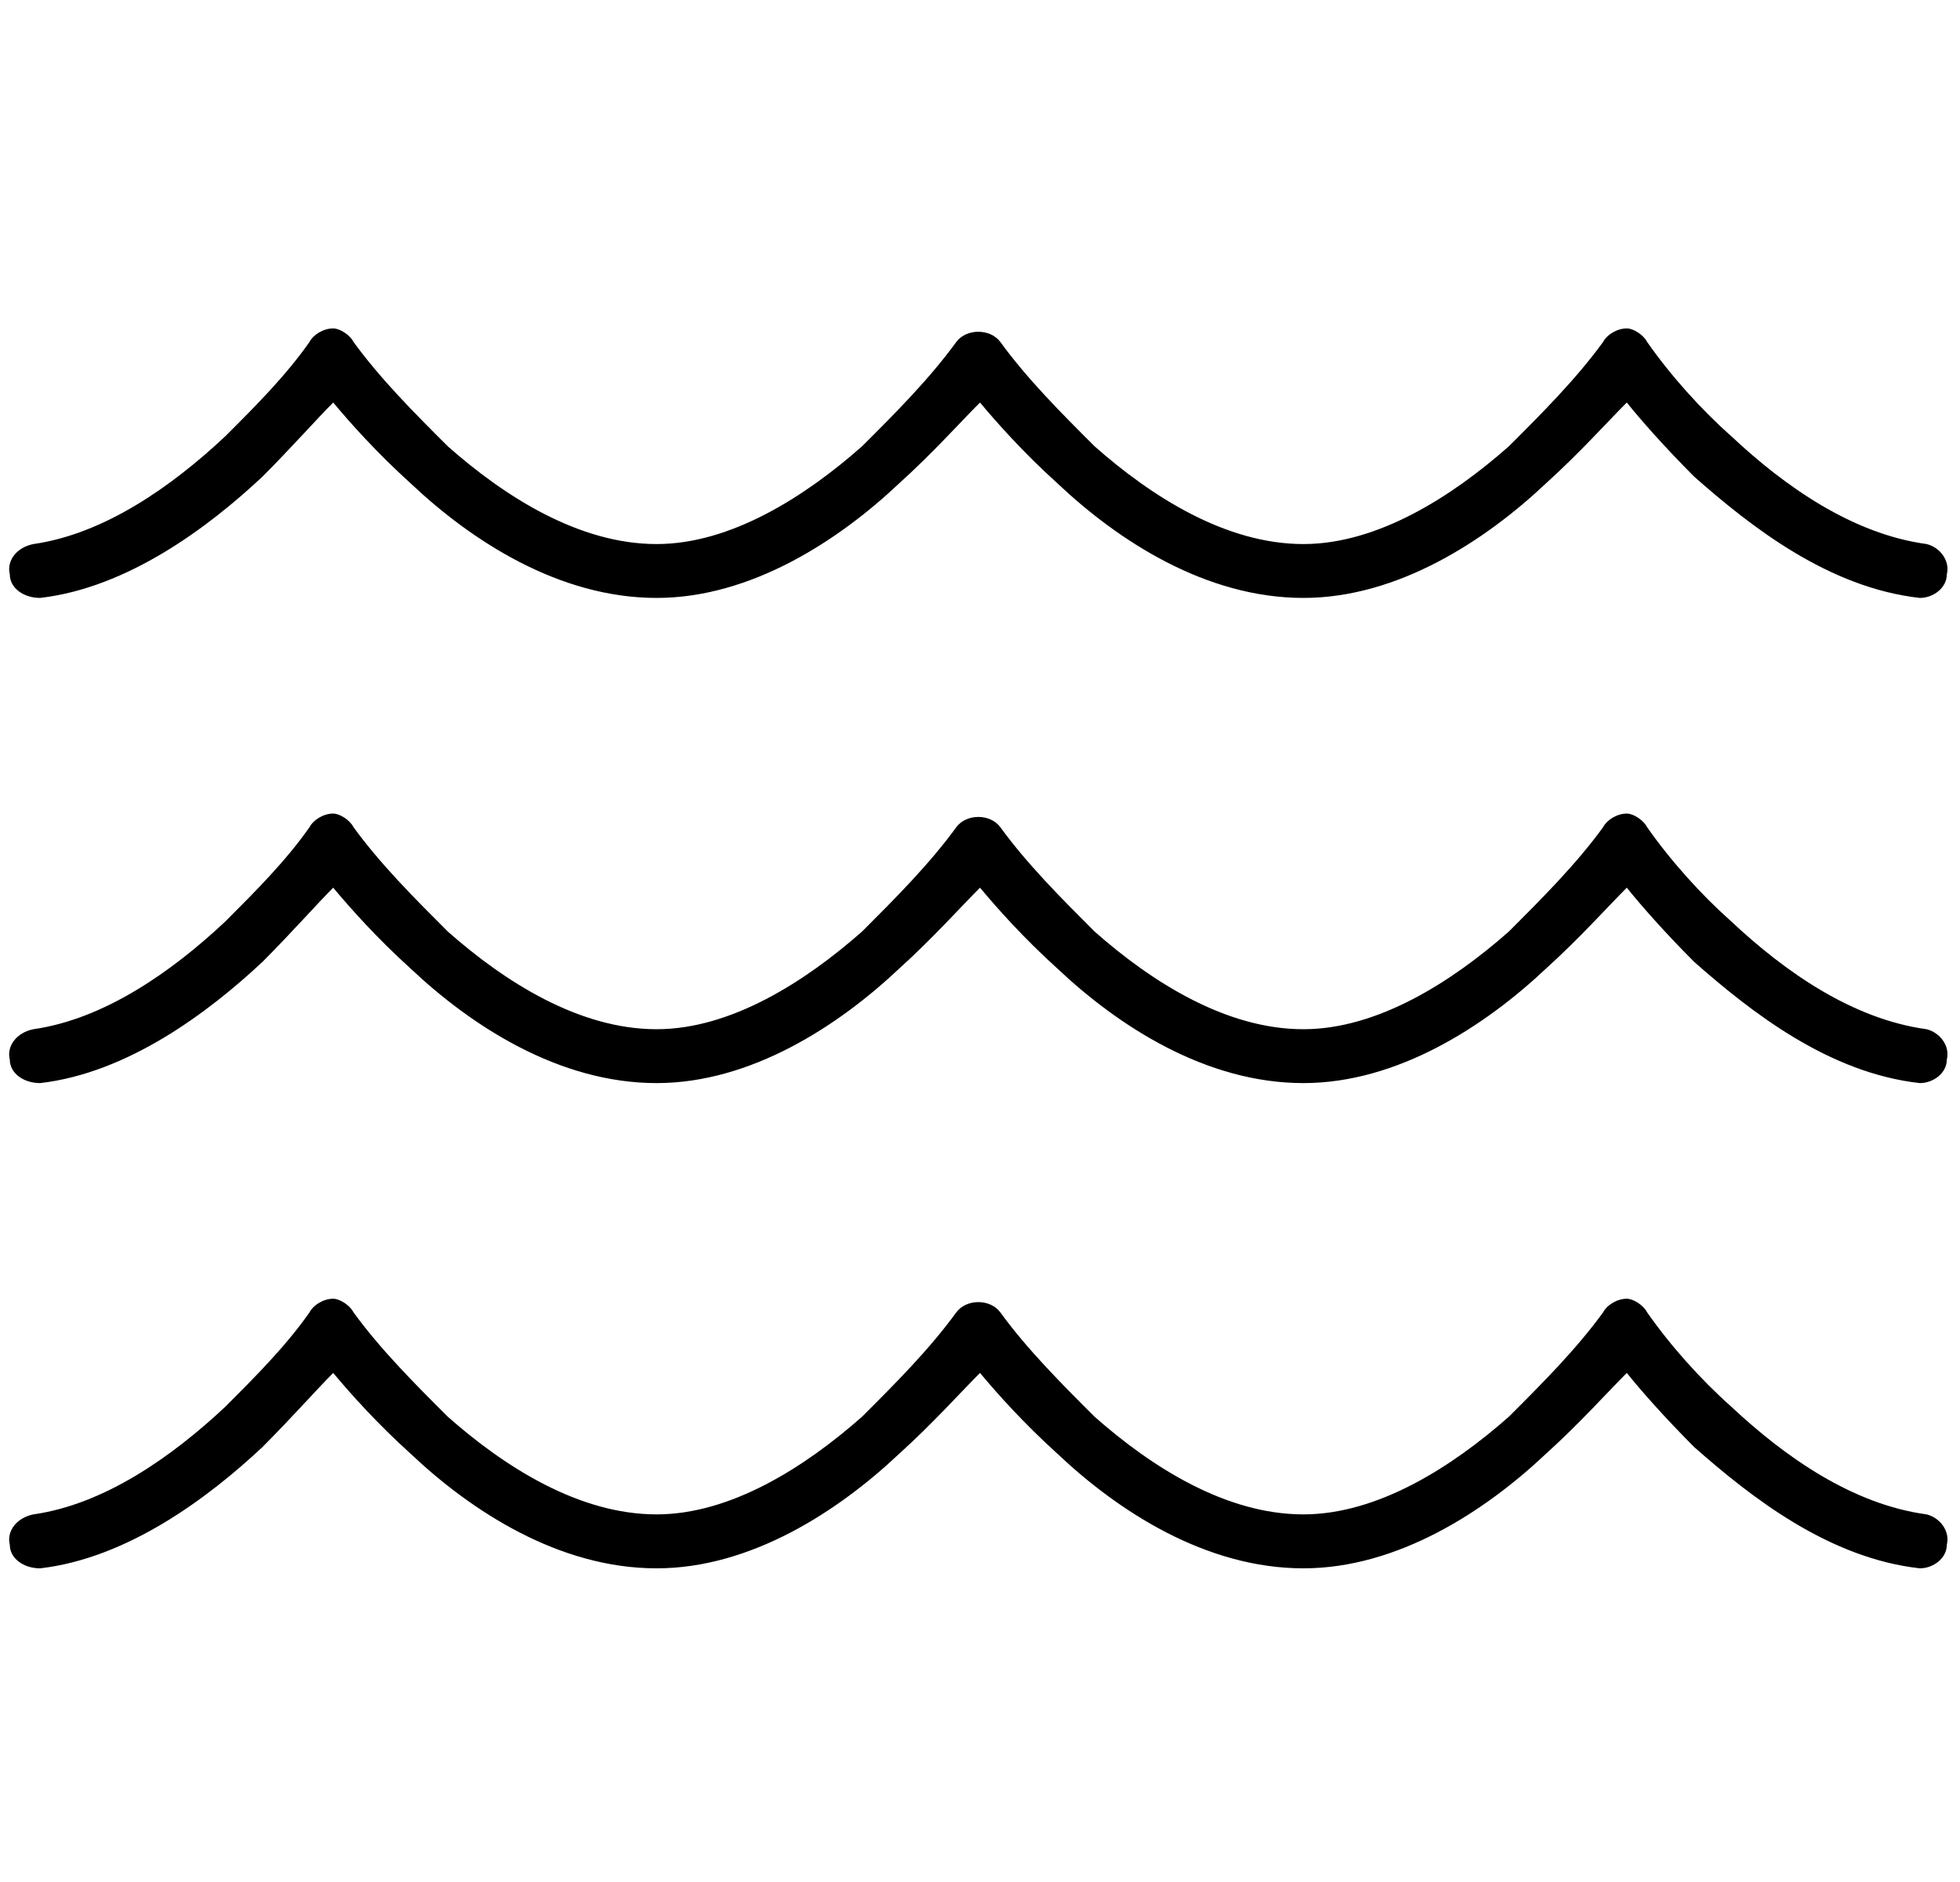 <svg width="25" height="24" viewBox="0 0 25 24" fill="none" xmlns="http://www.w3.org/2000/svg">
<path d="M13.961 5.691C14.691 6.336 15.637 6.938 16.625 6.938C17.57 6.938 18.516 6.336 19.246 5.691C19.676 5.262 20.105 4.832 20.449 4.359C20.492 4.273 20.621 4.188 20.75 4.188C20.836 4.188 20.965 4.273 21.008 4.359C21.309 4.789 21.695 5.219 22.082 5.562C22.77 6.207 23.629 6.809 24.574 6.938C24.746 6.98 24.875 7.152 24.832 7.324C24.832 7.496 24.66 7.625 24.488 7.625C23.328 7.496 22.34 6.723 21.609 6.078C21.223 5.691 20.922 5.348 20.75 5.133C20.492 5.391 20.148 5.777 19.719 6.164C18.945 6.895 17.828 7.625 16.625 7.625C15.379 7.625 14.262 6.895 13.488 6.164C13.059 5.777 12.715 5.391 12.5 5.133C12.242 5.391 11.898 5.777 11.469 6.164C10.695 6.895 9.578 7.625 8.375 7.625C7.129 7.625 6.012 6.895 5.238 6.164C4.809 5.777 4.465 5.391 4.25 5.133C4.035 5.348 3.734 5.691 3.348 6.078C2.66 6.723 1.629 7.496 0.512 7.625C0.297 7.625 0.125 7.496 0.125 7.324C0.082 7.152 0.211 6.98 0.426 6.938C1.328 6.809 2.188 6.207 2.875 5.562C3.262 5.176 3.648 4.789 3.949 4.359C3.992 4.273 4.121 4.188 4.25 4.188C4.336 4.188 4.465 4.273 4.508 4.359C4.852 4.832 5.281 5.262 5.711 5.691C6.441 6.336 7.387 6.938 8.375 6.938C9.32 6.938 10.266 6.336 10.996 5.691C11.426 5.262 11.855 4.832 12.199 4.359C12.328 4.188 12.629 4.188 12.758 4.359C13.102 4.832 13.531 5.262 13.961 5.691ZM13.961 18.066C14.691 18.711 15.637 19.312 16.625 19.312C17.57 19.312 18.516 18.711 19.246 18.066C19.676 17.637 20.105 17.207 20.449 16.734C20.492 16.648 20.621 16.562 20.75 16.562C20.836 16.562 20.965 16.648 21.008 16.734C21.309 17.164 21.695 17.594 22.082 17.938C22.77 18.582 23.629 19.184 24.574 19.312C24.746 19.355 24.875 19.527 24.832 19.699C24.832 19.871 24.66 20 24.488 20C23.328 19.871 22.34 19.098 21.609 18.453C21.223 18.066 20.922 17.723 20.75 17.508C20.492 17.766 20.148 18.152 19.719 18.539C18.945 19.27 17.828 20 16.625 20C15.379 20 14.262 19.27 13.488 18.539C13.059 18.152 12.715 17.766 12.5 17.508C12.242 17.766 11.898 18.152 11.469 18.539C10.695 19.27 9.578 20 8.375 20C7.129 20 6.012 19.27 5.238 18.539C4.809 18.152 4.465 17.766 4.25 17.508C4.035 17.723 3.734 18.066 3.348 18.453C2.66 19.098 1.629 19.871 0.512 20C0.297 20 0.125 19.871 0.125 19.699C0.082 19.527 0.211 19.355 0.426 19.312C1.328 19.184 2.188 18.582 2.875 17.938C3.262 17.551 3.648 17.164 3.949 16.734C3.992 16.648 4.121 16.562 4.25 16.562C4.336 16.562 4.465 16.648 4.508 16.734C4.852 17.207 5.281 17.637 5.711 18.066C6.441 18.711 7.387 19.312 8.375 19.312C9.32 19.312 10.266 18.711 10.996 18.066C11.426 17.637 11.855 17.207 12.199 16.734C12.328 16.562 12.629 16.562 12.758 16.734C13.102 17.207 13.531 17.637 13.961 18.066ZM12.758 10.547C13.102 11.02 13.531 11.449 13.961 11.879C14.691 12.523 15.637 13.125 16.625 13.125C17.57 13.125 18.516 12.523 19.246 11.879C19.676 11.449 20.105 11.02 20.449 10.547C20.492 10.461 20.621 10.375 20.75 10.375C20.836 10.375 20.965 10.461 21.008 10.547C21.309 10.977 21.695 11.406 22.082 11.75C22.77 12.395 23.629 12.996 24.574 13.125C24.746 13.168 24.875 13.34 24.832 13.512C24.832 13.684 24.66 13.812 24.488 13.812C23.328 13.684 22.34 12.91 21.609 12.266C21.223 11.879 20.922 11.535 20.75 11.32C20.492 11.578 20.148 11.965 19.719 12.352C18.945 13.082 17.828 13.812 16.625 13.812C15.379 13.812 14.262 13.082 13.488 12.352C13.059 11.965 12.715 11.578 12.5 11.32C12.242 11.578 11.898 11.965 11.469 12.352C10.695 13.082 9.578 13.812 8.375 13.812C7.129 13.812 6.012 13.082 5.238 12.352C4.809 11.965 4.465 11.578 4.25 11.32C4.035 11.535 3.734 11.879 3.348 12.266C2.66 12.91 1.629 13.684 0.512 13.812C0.297 13.812 0.125 13.684 0.125 13.512C0.082 13.34 0.211 13.168 0.426 13.125C1.328 12.996 2.188 12.395 2.875 11.75C3.262 11.363 3.648 10.977 3.949 10.547C3.992 10.461 4.121 10.375 4.25 10.375C4.336 10.375 4.465 10.461 4.508 10.547C4.852 11.02 5.281 11.449 5.711 11.879C6.441 12.523 7.387 13.125 8.375 13.125C9.32 13.125 10.266 12.523 10.996 11.879C11.426 11.449 11.855 11.02 12.199 10.547C12.328 10.375 12.629 10.375 12.758 10.547Z" fill="black"/>
</svg>
